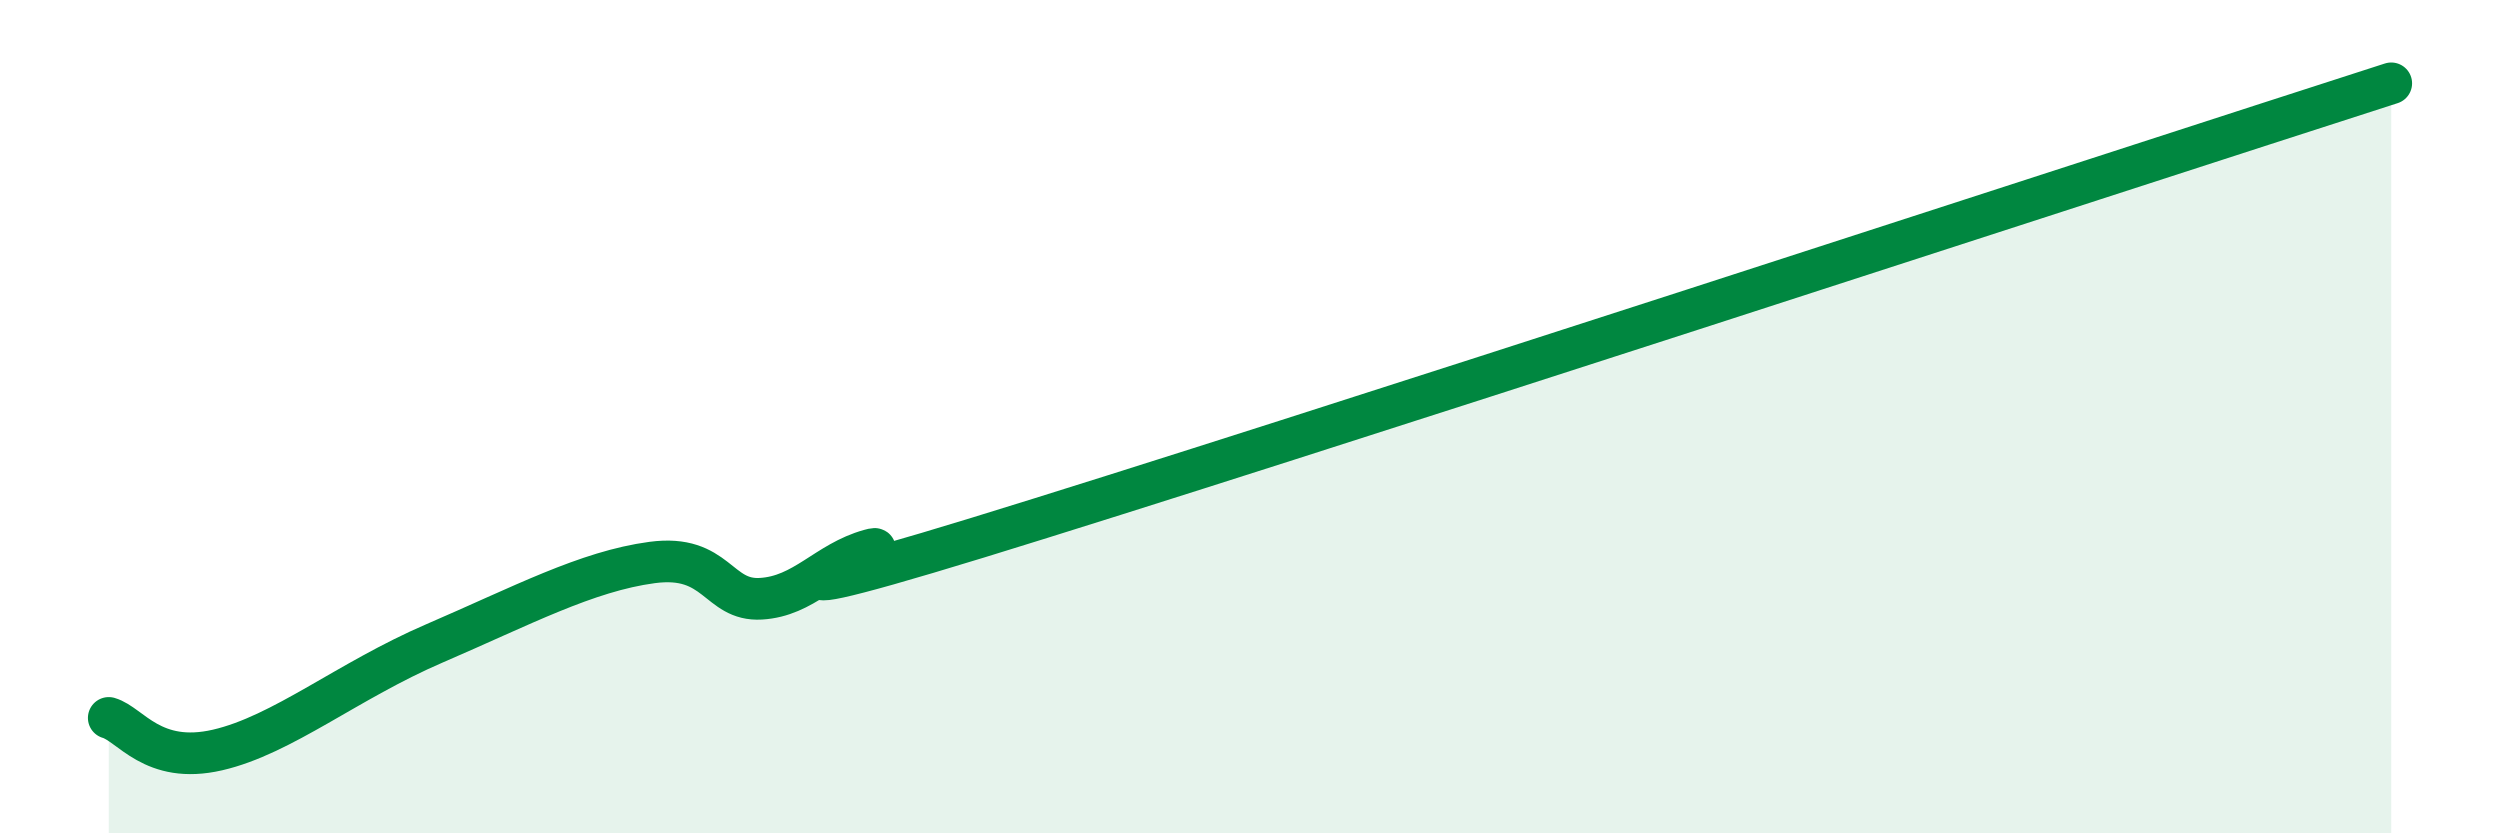 
    <svg width="60" height="20" viewBox="0 0 60 20" xmlns="http://www.w3.org/2000/svg">
      <path
        d="M 2.61,17.23 C 3.13,17.38 3.66,18.36 5.22,18 C 6.78,17.64 8.34,16.34 10.43,15.44 C 12.52,14.54 14.08,13.71 15.65,13.5 C 17.22,13.29 17.22,14.43 18.26,14.37 C 19.3,14.31 19.83,13.49 20.87,13.2 C 21.91,12.91 16.18,15.14 23.48,12.9 C 30.78,10.66 50.61,4.18 57.39,2L57.39 20L2.61 20Z"
        fill="#008740"
        opacity="0.1"
        stroke-linecap="round"
        stroke-linejoin="round"
      />
      <path
        d="M 2.61,17.23 C 3.13,17.38 3.66,18.36 5.22,18 C 6.78,17.64 8.34,16.34 10.43,15.44 C 12.52,14.54 14.08,13.71 15.65,13.5 C 17.22,13.29 17.22,14.43 18.26,14.37 C 19.3,14.31 19.83,13.49 20.87,13.2 C 21.91,12.91 16.18,15.14 23.48,12.9 C 30.78,10.66 50.61,4.18 57.39,2"
        stroke="#008740"
        stroke-width="1"
        fill="none"
        stroke-linecap="round"
        stroke-linejoin="round"
      />
    </svg>
  
